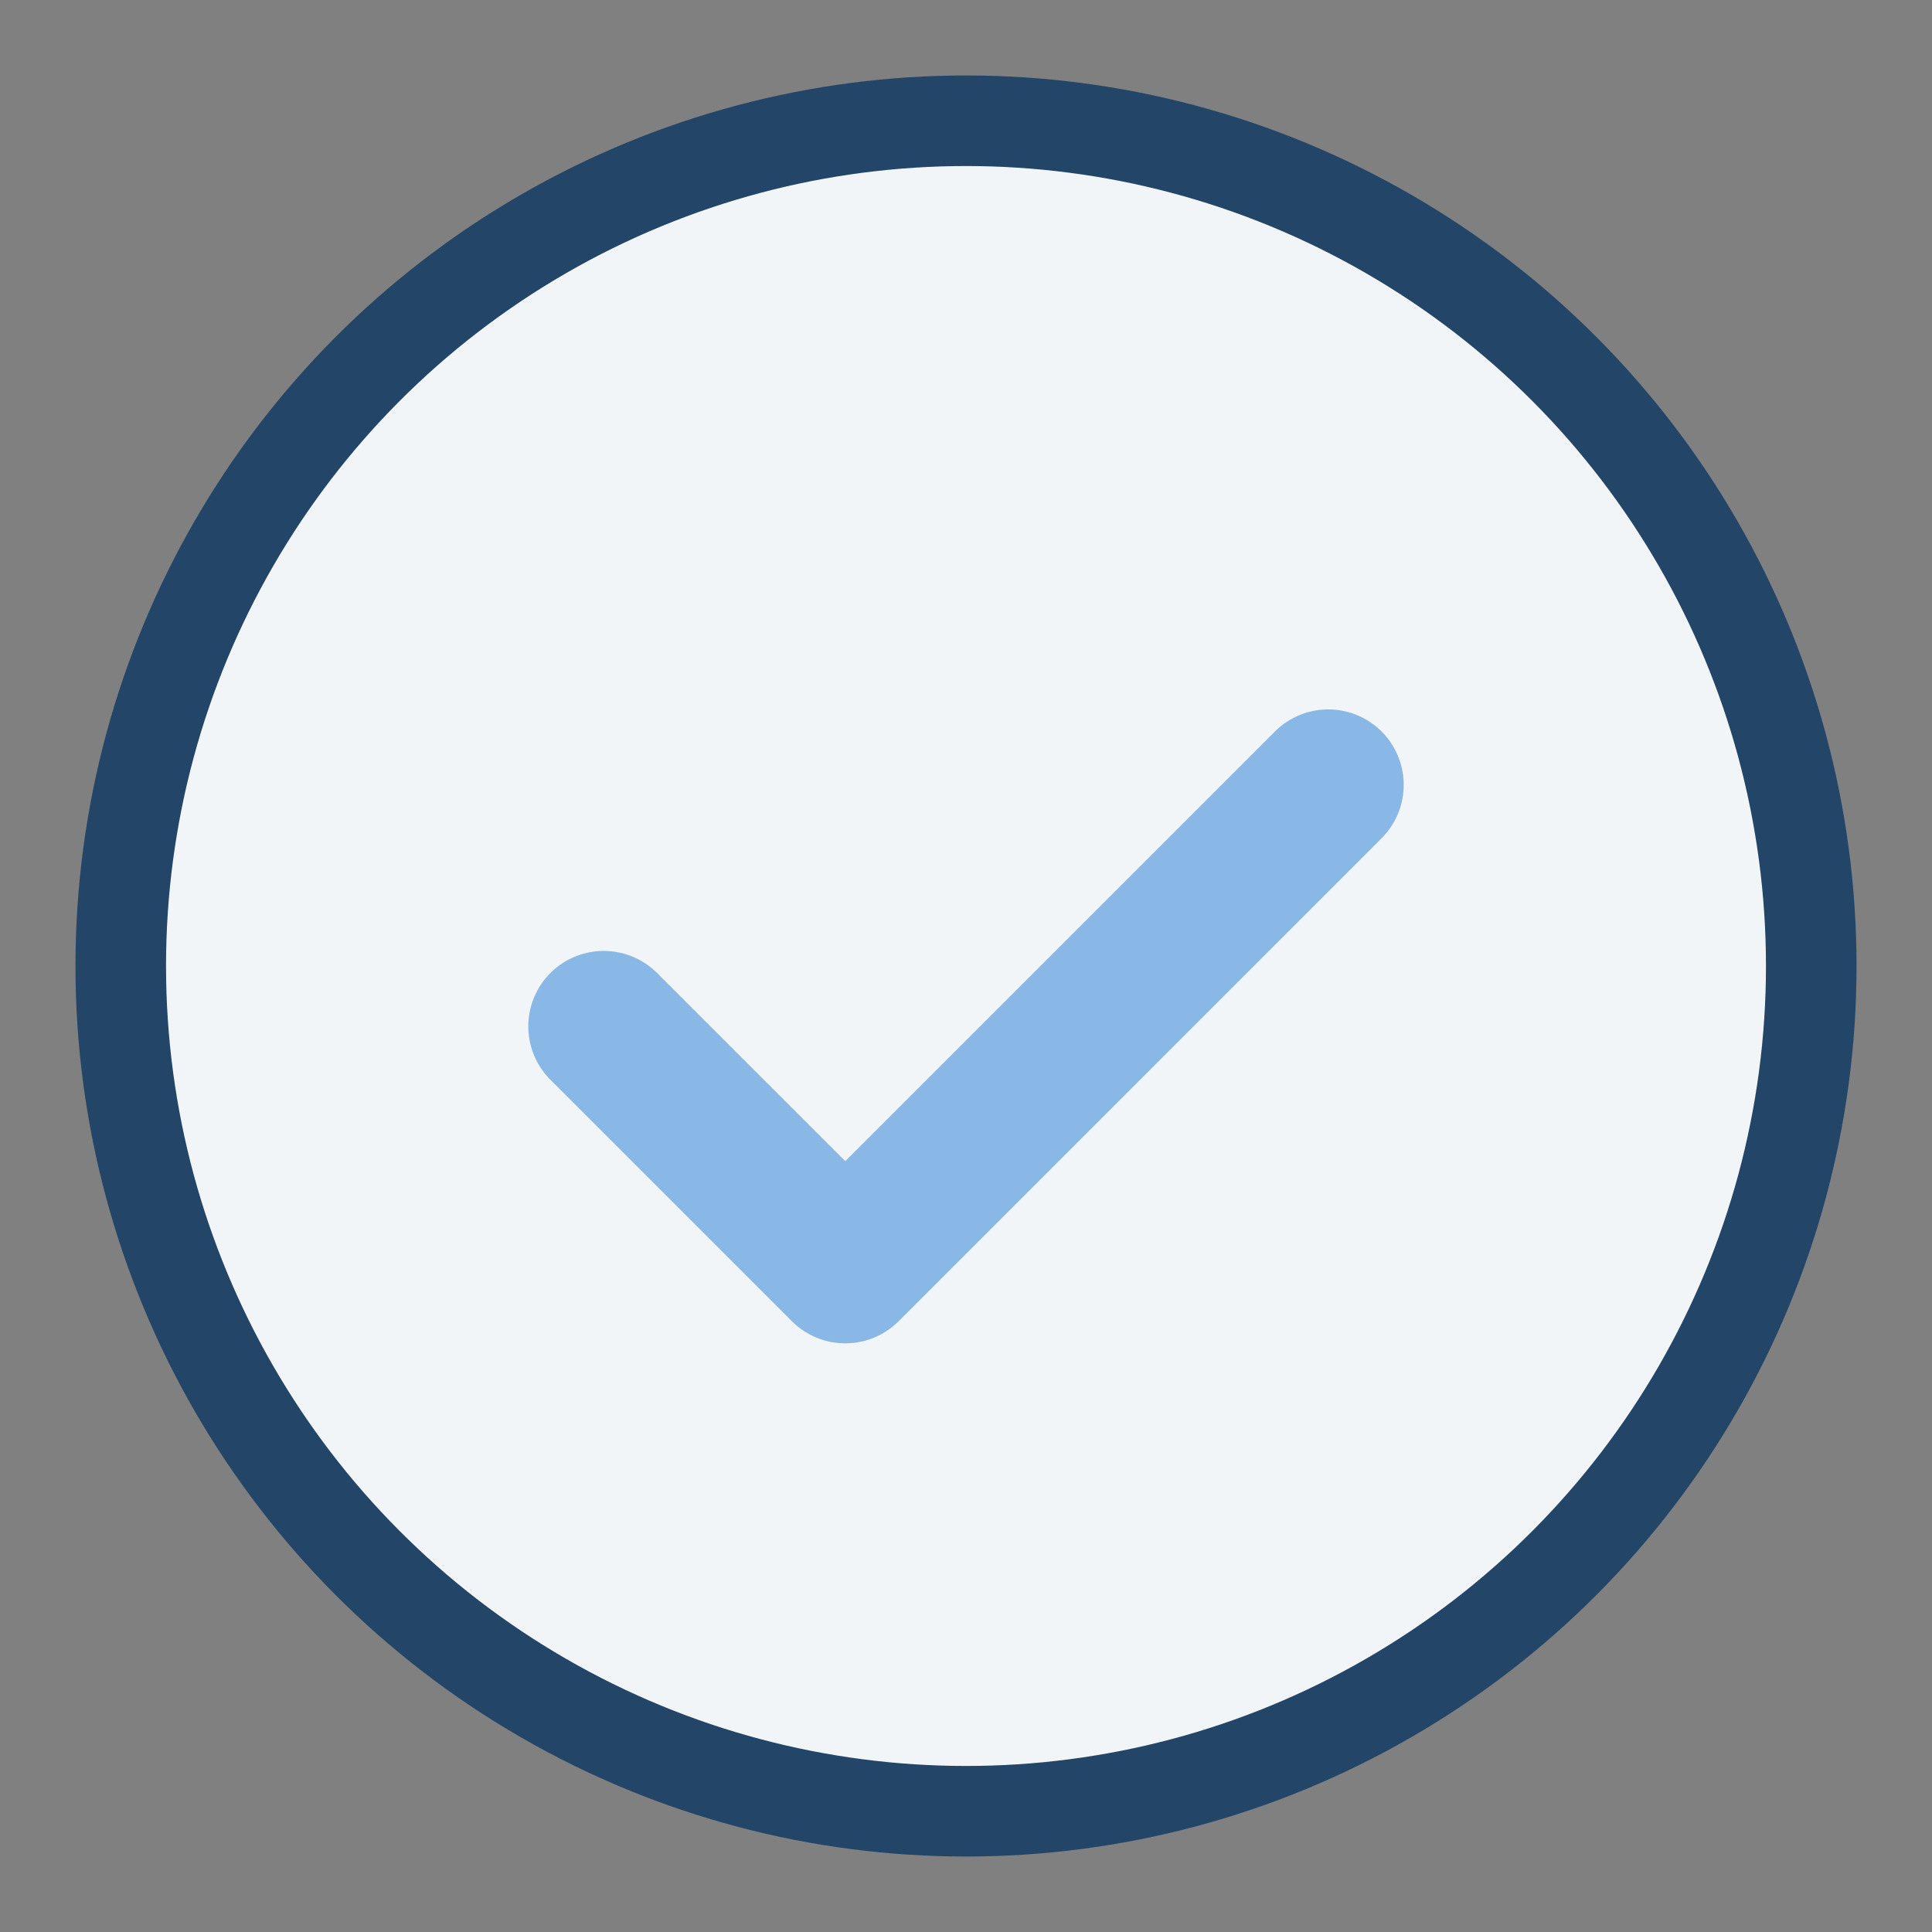 <?xml version="1.0" encoding="UTF-8"?>
<svg xmlns="http://www.w3.org/2000/svg" width="32" height="32" viewBox="0 0 32 32"><rect x="0" y="0" width="32" height="32" fill="#808080" stroke="none"/><circle cx="16" cy="16" r="14" fill="#F2F5F7" stroke="#234567" stroke-width="1.5"/><path d="M10 17l4 4 8-8" fill="none" stroke="#8AB8E6" stroke-width="2.5" stroke-linecap="round" stroke-linejoin="round"/></svg>